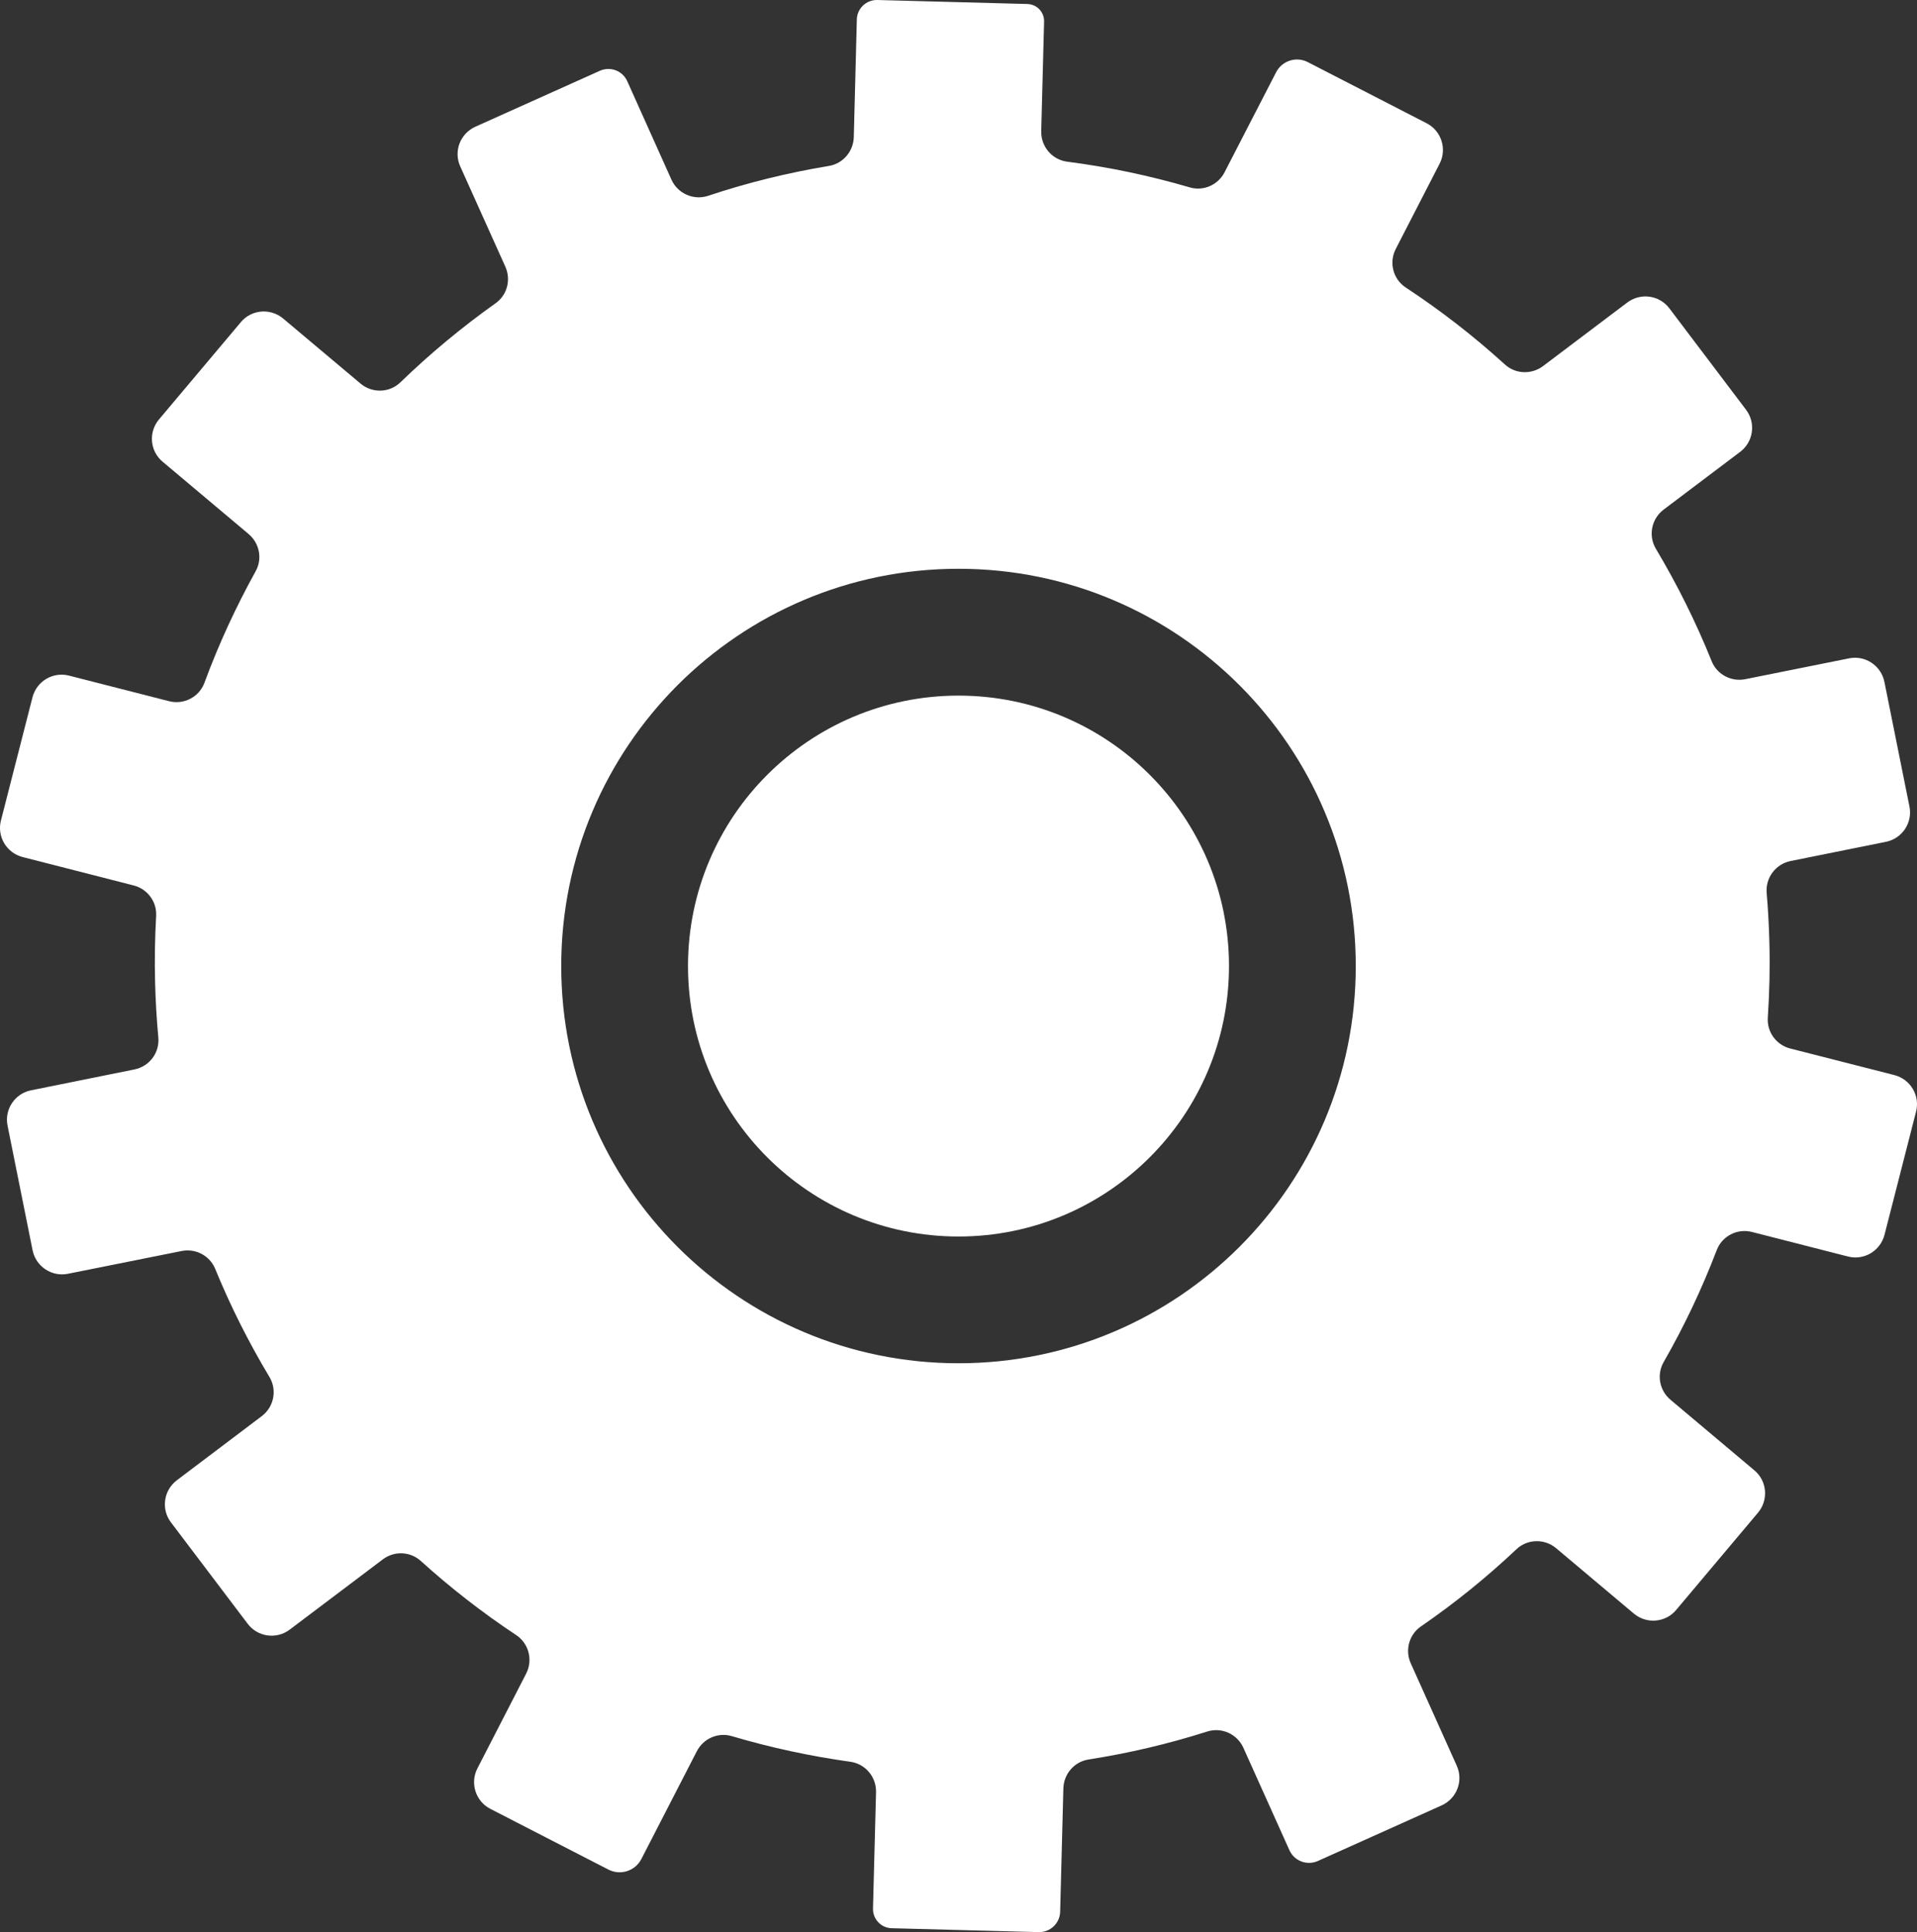 <?xml version="1.0" encoding="UTF-8"?>
<svg id="Layer_2" data-name="Layer 2" xmlns="http://www.w3.org/2000/svg" viewBox="0 0 220.62 222.4">
  <rect x="0" y="0" width="220.62" height="222.4" fill="#333333" stroke="none"/>
  <defs>
    <style>
      .cls-1 {
        fill: none;
      }

      .cls-1, .cls-2 {
        stroke-width: 0px;
      }

      .cls-2 {
        fill: #fff;
      }
    </style>
  </defs>
  <g id="Layer_1-2" data-name="Layer 1">
    <g>
      <path class="cls-2" d="m218.02,123.75l-11.99-3.06c-1.6-.41-2.7-1.9-2.58-3.56.19-2.86.26-5.76.18-8.69-.05-1.9-.15-3.78-.31-5.65-.15-1.75,1.03-3.33,2.75-3.68l10.97-2.21c1.87-.37,3.09-2.2,2.71-4.07l-2.88-14.34c-.38-1.87-2.2-3.09-4.07-2.71l-11.95,2.4c-1.61.32-3.25-.54-3.86-2.07-1.81-4.5-3.96-8.82-6.42-12.94-.9-1.51-.51-3.45.89-4.51l8.81-6.65c1.52-1.15,1.83-3.31.68-4.84l-8.83-11.68c-1.15-1.52-3.31-1.82-4.84-.67l-9.7,7.32c-1.32.99-3.16.93-4.38-.18-3.56-3.24-7.38-6.21-11.41-8.86-1.47-.96-1.96-2.88-1.16-4.44l5.05-9.82c.87-1.69.2-3.78-1.49-4.65l-13.68-7.04c-1.33-.69-2.97-.16-3.65,1.17l-5.93,11.51c-.75,1.46-2.43,2.2-4,1.74-4.57-1.34-9.29-2.34-14.12-2.96-1.74-.23-3.02-1.75-2.98-3.51l.33-12.61c.03-1.1-.83-2-1.93-2.03L100.97,0c-1.27-.03-2.33.97-2.36,2.24l-.35,13.55c-.05,1.64-1.24,3.04-2.86,3.31-4.77.79-9.42,1.94-13.91,3.44-1.68.55-3.5-.26-4.22-1.87l-5.08-11.32c-.54-1.21-1.95-1.74-3.16-1.2l-14.33,6.44c-1.74.79-2.52,2.83-1.73,4.57l5.19,11.54c.67,1.5.21,3.27-1.13,4.21-3.87,2.75-7.53,5.79-10.94,9.09-1.26,1.23-3.25,1.29-4.6.15l-8.91-7.49c-1.46-1.22-3.64-1.04-4.86.42l-9.43,11.21c-1.22,1.46-1.04,3.64.43,4.86l9.89,8.32c1.26,1.06,1.61,2.86.81,4.29-2.27,4.1-4.25,8.38-5.89,12.83-.61,1.65-2.38,2.56-4.08,2.12l-11.5-2.94c-1.85-.48-3.73.64-4.21,2.49L.11,94.44c-.48,1.85.64,3.73,2.49,4.21l12.78,3.27c1.58.4,2.68,1.86,2.59,3.5-.14,2.52-.19,5.07-.12,7.64.05,2.13.18,4.26.37,6.35.17,1.76-1.02,3.34-2.75,3.69l-11.89,2.4c-1.87.37-3.09,2.2-2.71,4.07l2.88,14.34c.38,1.87,2.2,3.09,4.07,2.71l13.08-2.62c1.61-.32,3.23.52,3.86,2.04,1.77,4.33,3.87,8.49,6.25,12.46.9,1.5.52,3.45-.89,4.51l-9.77,7.38c-1.52,1.15-1.83,3.32-.68,4.84l8.83,11.67c1.15,1.53,3.31,1.83,4.84.68l10.71-8.08c1.31-1,3.15-.93,4.37.17,3.44,3.11,7.11,5.97,10.99,8.54,1.46.97,1.94,2.88,1.14,4.44l-5.61,10.91c-.87,1.69-.2,3.78,1.49,4.65l13.59,6.99c1.38.71,3.08.17,3.79-1.21l6.39-12.42c.76-1.46,2.44-2.2,4.02-1.73,4.43,1.31,8.98,2.3,13.64,2.95,1.74.24,3,1.75,2.96,3.5l-.35,13.39c-.03,1.22.93,2.24,2.15,2.27l16.92.45c1.33.03,2.44-1.02,2.47-2.35l.37-14.2c.05-1.66,1.25-3.06,2.89-3.32,4.68-.73,9.24-1.81,13.66-3.22,1.66-.53,3.46.29,4.17,1.88l5.29,11.77c.56,1.26,2.03,1.81,3.28,1.25l14.25-6.4c1.74-.79,2.52-2.83,1.73-4.57l-5.29-11.78c-.68-1.51-.2-3.3,1.16-4.24,3.89-2.68,7.57-5.65,11-8.89,1.27-1.2,3.24-1.24,4.57-.12l8.95,7.53c1.46,1.22,3.64,1.04,4.86-.42l9.43-11.21c1.22-1.46,1.04-3.64-.42-4.86l-9.66-8.13c-1.27-1.06-1.61-2.89-.79-4.33,2.36-4.11,4.4-8.42,6.11-12.89.62-1.63,2.38-2.53,4.07-2.09l11.03,2.82c1.85.48,3.73-.64,4.21-2.49l3.63-14.18c.48-1.85-.64-3.73-2.49-4.21Zm-107.71,33.17c-25.25,0-45.72-20.47-45.72-45.72s20.47-45.73,45.72-45.73,45.72,20.48,45.72,45.73-20.47,45.72-45.72,45.72Z"/>
      <path class="cls-1" d="m156.03,111.2c0,25.25-20.47,45.72-45.72,45.72s-45.72-20.47-45.72-45.72,20.47-45.73,45.72-45.73,45.72,20.48,45.72,45.73Z"/>
      <circle class="cls-2" cx="110.31" cy="111.2" r="31.13"/>
    </g>
  </g>
</svg>